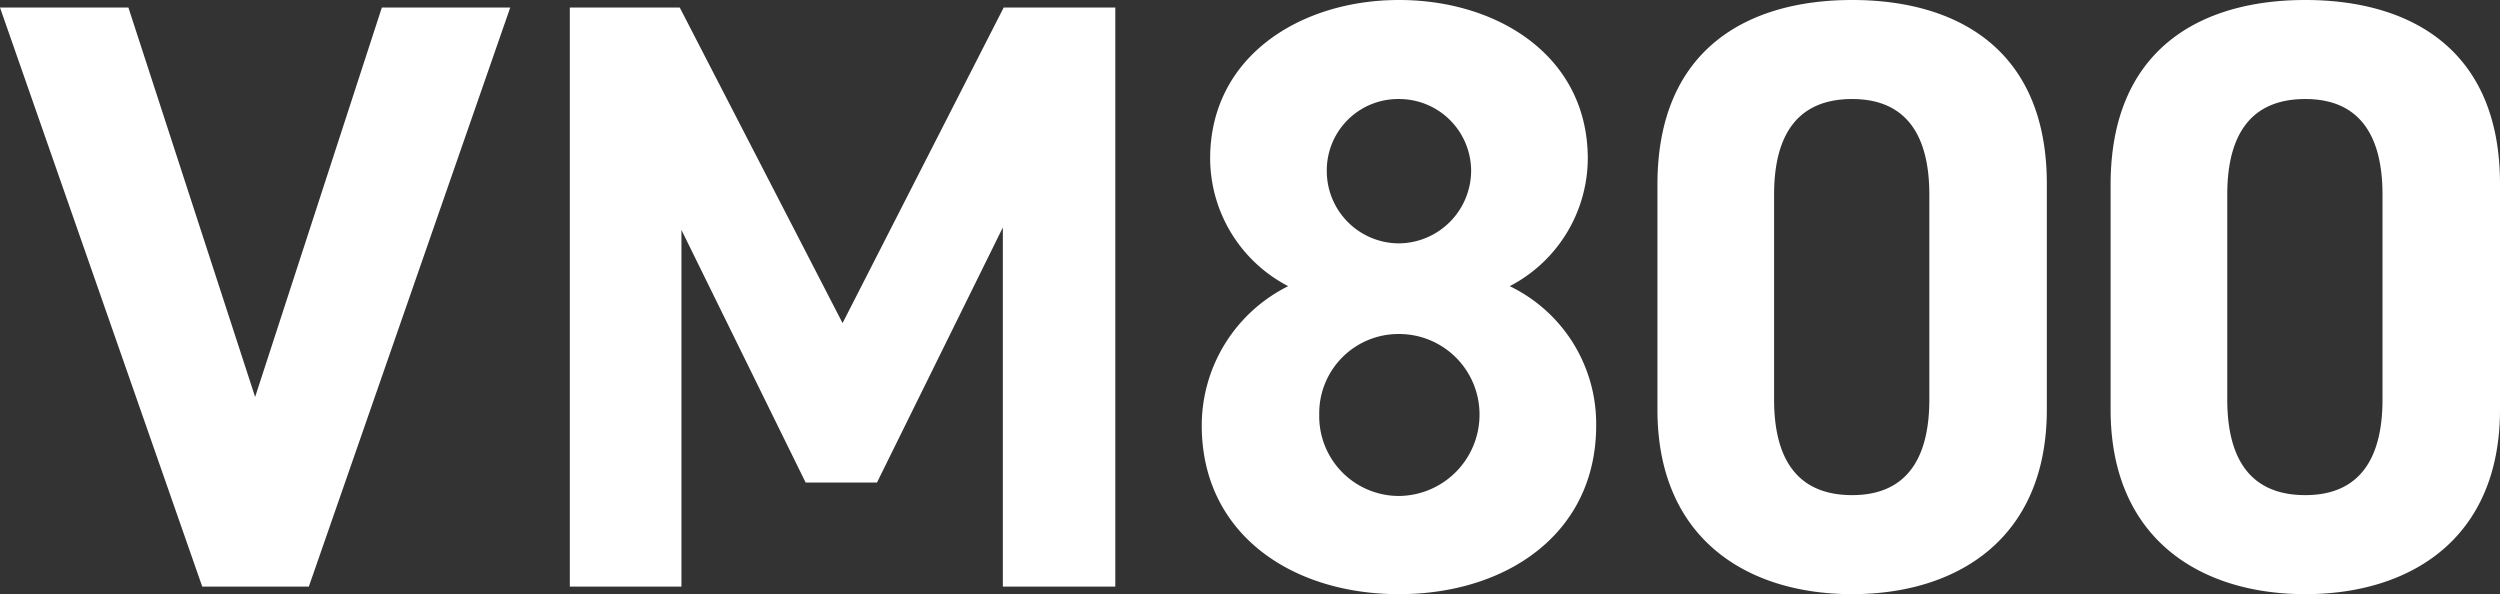 <svg xmlns="http://www.w3.org/2000/svg" width="59.58" height="14.16" viewBox="0 0 59.58 14.16"><rect x="0" y="0" width="59.58" height="14.16" fill="#333333" stroke="none"/><path d="M.06-13.8,4.88,0H7.42l4.8-13.8H9.16L6.14-4.52,3.12-13.8Zm16.2,0H13.64V0H16.3V-8.5l2.96,6.02h1.7l3-6.08V0h2.68V-13.8H23.98L20.14-6.28ZM28.7-3.84c0,2.58,2.14,4.02,4.7,4.02s4.7-1.44,4.7-4.02a3.642,3.642,0,0,0-2.06-3.32A3.444,3.444,0,0,0,37.9-10.2c0-2.44-2.14-3.78-4.5-3.78-2.34,0-4.5,1.34-4.5,3.78a3.444,3.444,0,0,0,1.86,3.04A3.711,3.711,0,0,0,28.7-3.84Zm2.8-.26a1.889,1.889,0,0,1,1.9-1.92A1.917,1.917,0,0,1,35.32-4.1,1.938,1.938,0,0,1,33.4-2.16,1.9,1.9,0,0,1,31.5-4.1Zm.18-5.82a1.7,1.7,0,0,1,1.72-1.7,1.716,1.716,0,0,1,1.72,1.7A1.737,1.737,0,0,1,33.4-8.18,1.724,1.724,0,0,1,31.68-9.92Zm17.16.32c0-3.22-2.16-4.38-4.64-4.38s-4.64,1.16-4.64,4.4v5.36c0,3.1,2.16,4.4,4.64,4.4s4.64-1.3,4.64-4.4Zm-2.8.26v4.88c0,1.48-.6,2.28-1.84,2.28-1.26,0-1.86-.8-1.86-2.28V-9.34c0-1.48.6-2.28,1.86-2.28C45.44-11.62,46.04-10.82,46.04-9.34Zm13.6-.26c0-3.22-2.16-4.38-4.64-4.38s-4.64,1.16-4.64,4.4v5.36c0,3.1,2.16,4.4,4.64,4.4s4.64-1.3,4.64-4.4Zm-2.8.26v4.88c0,1.48-.6,2.28-1.84,2.28-1.26,0-1.86-.8-1.86-2.28V-9.34c0-1.48.6-2.28,1.86-2.28C56.24-11.62,56.84-10.82,56.84-9.34Z" transform="translate(-0.06 13.98)" fill="#fff"/></svg>